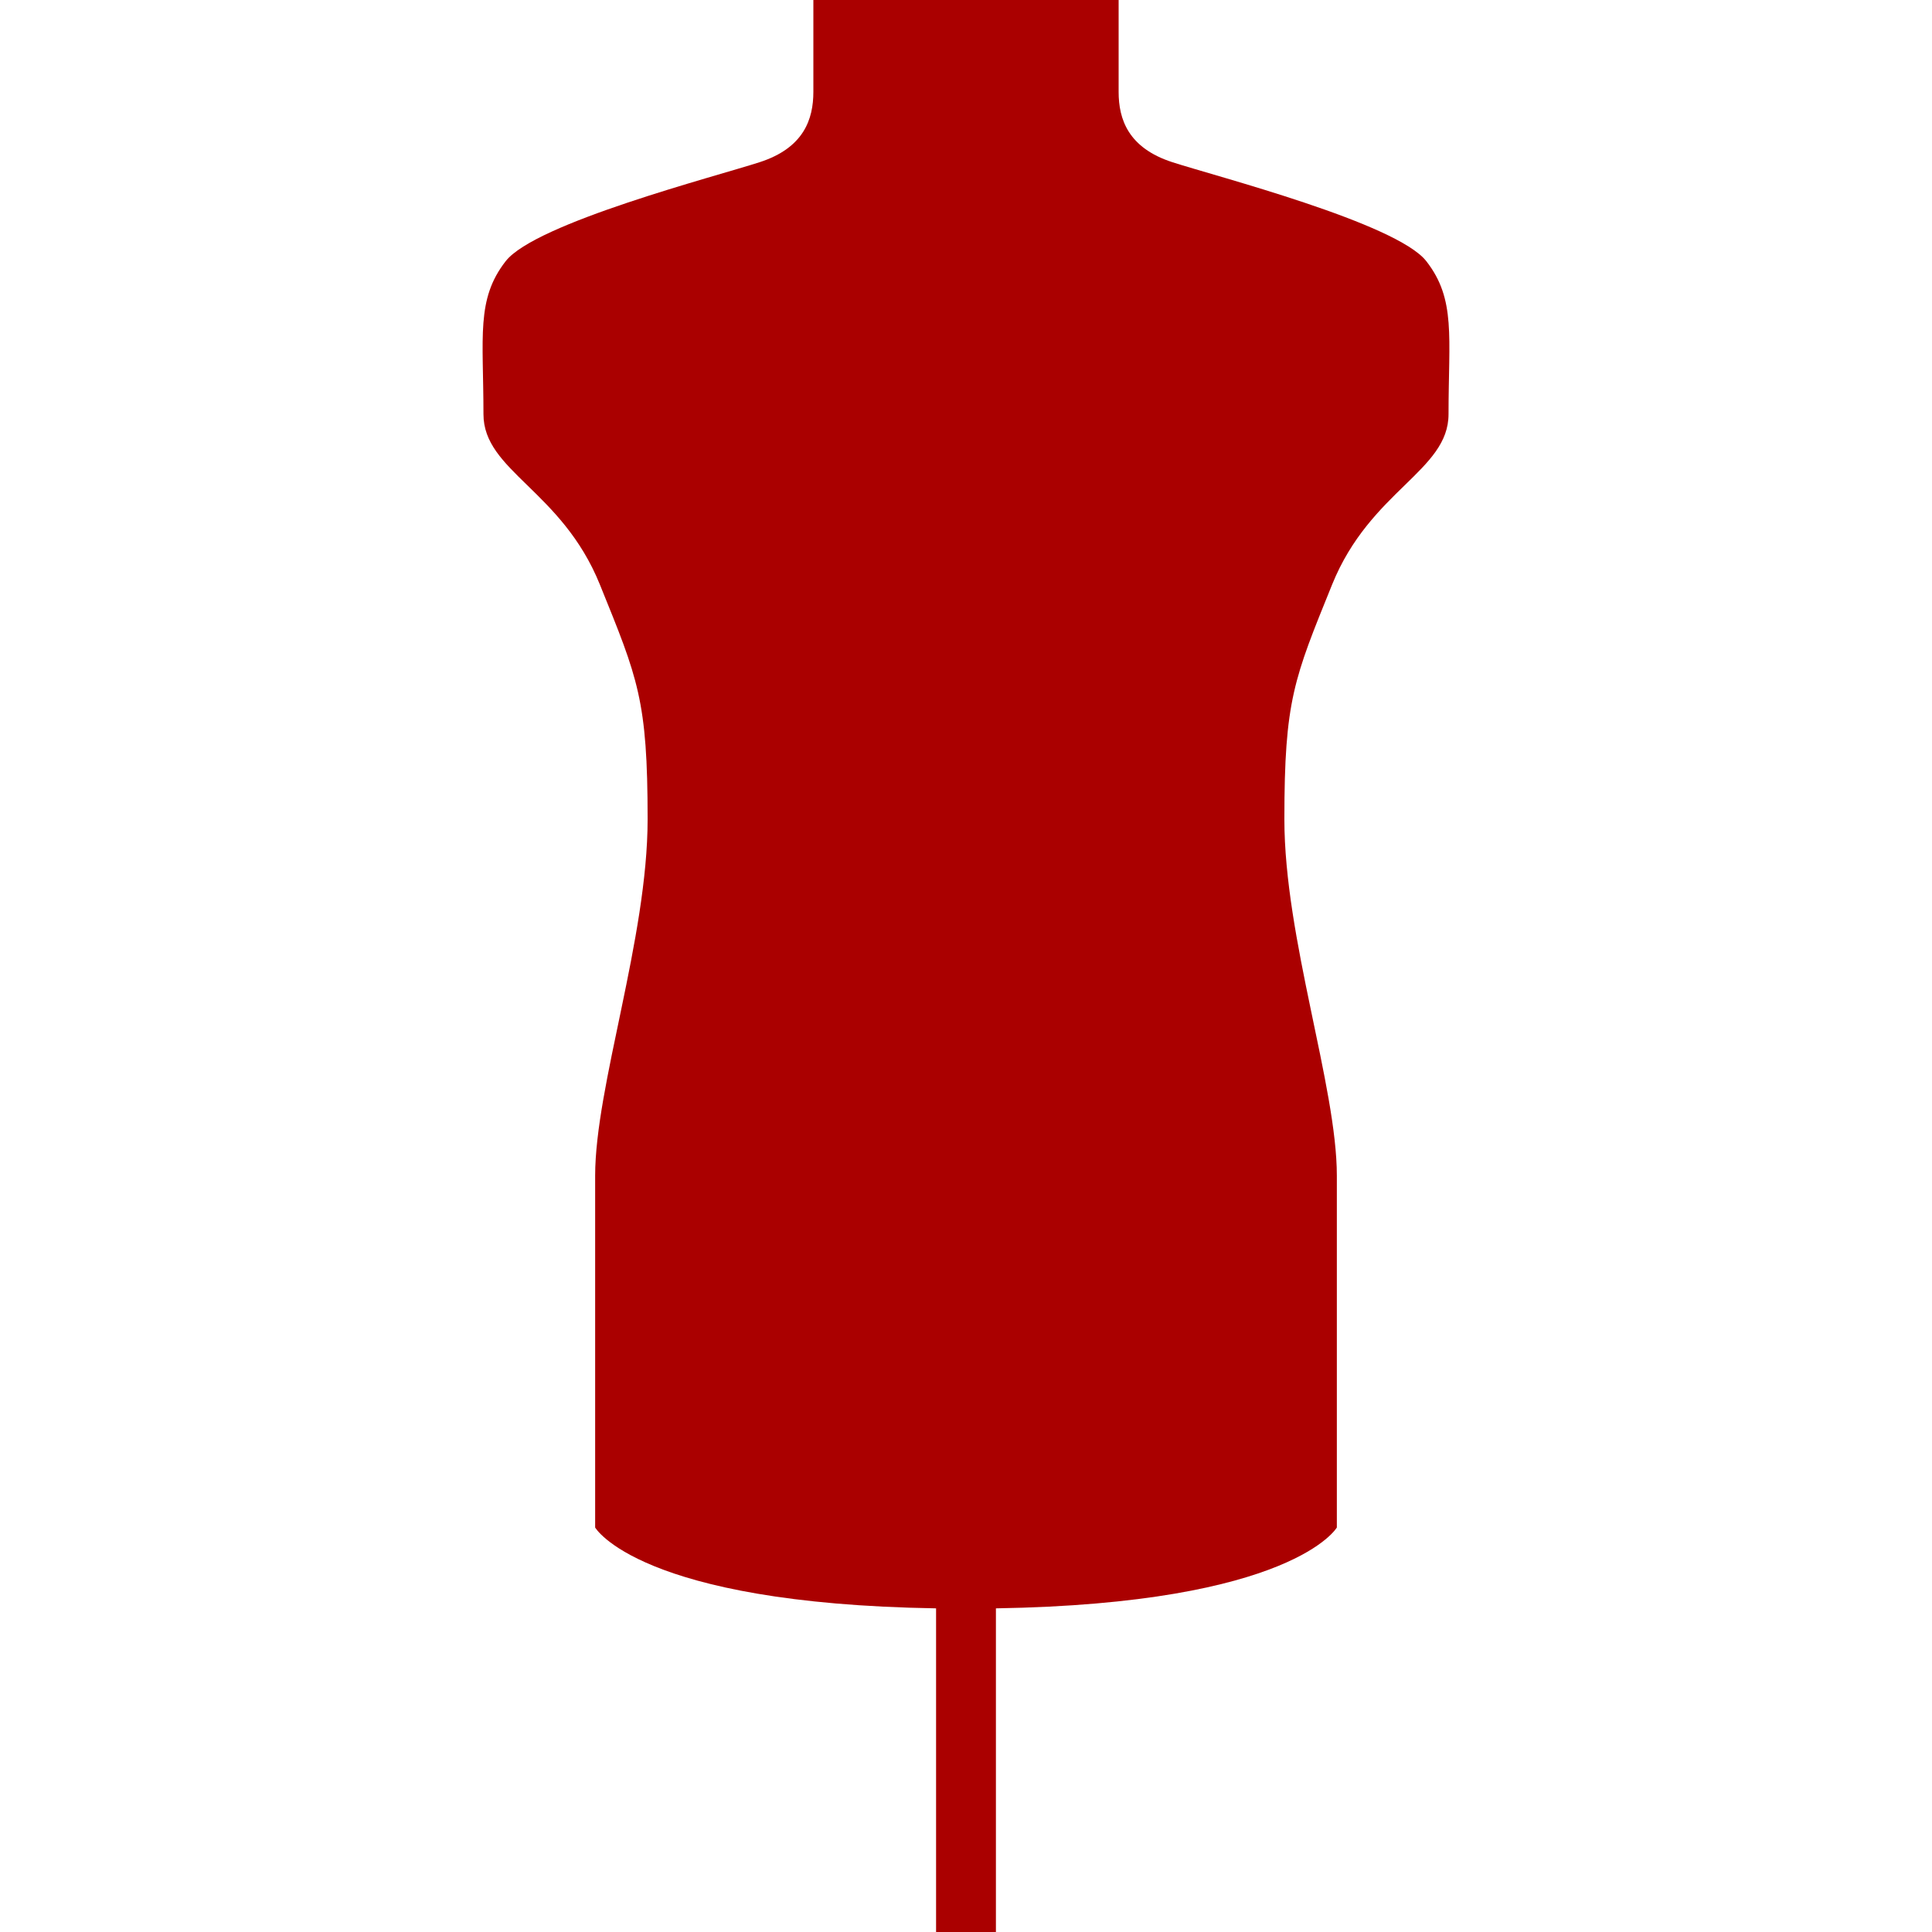 <?xml version="1.0" encoding="UTF-8"?>
<svg id="b" data-name="レイヤー 2" xmlns="http://www.w3.org/2000/svg" viewBox="0 0 400 400">
  <g id="c" data-name="レイヤー 2">
    <g>
      <path d="m295.295,54.067c-6.172-7.9-43.451-17.528-52.585-20.491-9.135-2.963-11.11-8.888-11.11-14.566V0h-63.201v19.01c0,5.678-1.975,11.603-11.11,14.566-9.134,2.963-46.413,12.591-52.585,20.491s-4.608,15.636-4.608,31.683c0,11.768,16.194,15.752,24.094,35.256,7.9,19.503,9.893,23.913,9.893,48.601s-10.863,55.301-10.863,73.817v72.829s9.03,15.743,70.585,16.738v67.01h12.39v-67.01c61.554-.995,70.585-16.738,70.585-16.738v-72.829c0-18.516-10.863-49.129-10.863-73.817s1.993-29.097,9.893-48.601c7.9-19.503,24.094-23.488,24.094-35.256,0-16.047,1.563-23.783-4.608-31.683Z" fill="#a00"/>
      <rect width="400" height="400" fill="none"/>
    </g>
  </g>
</svg>